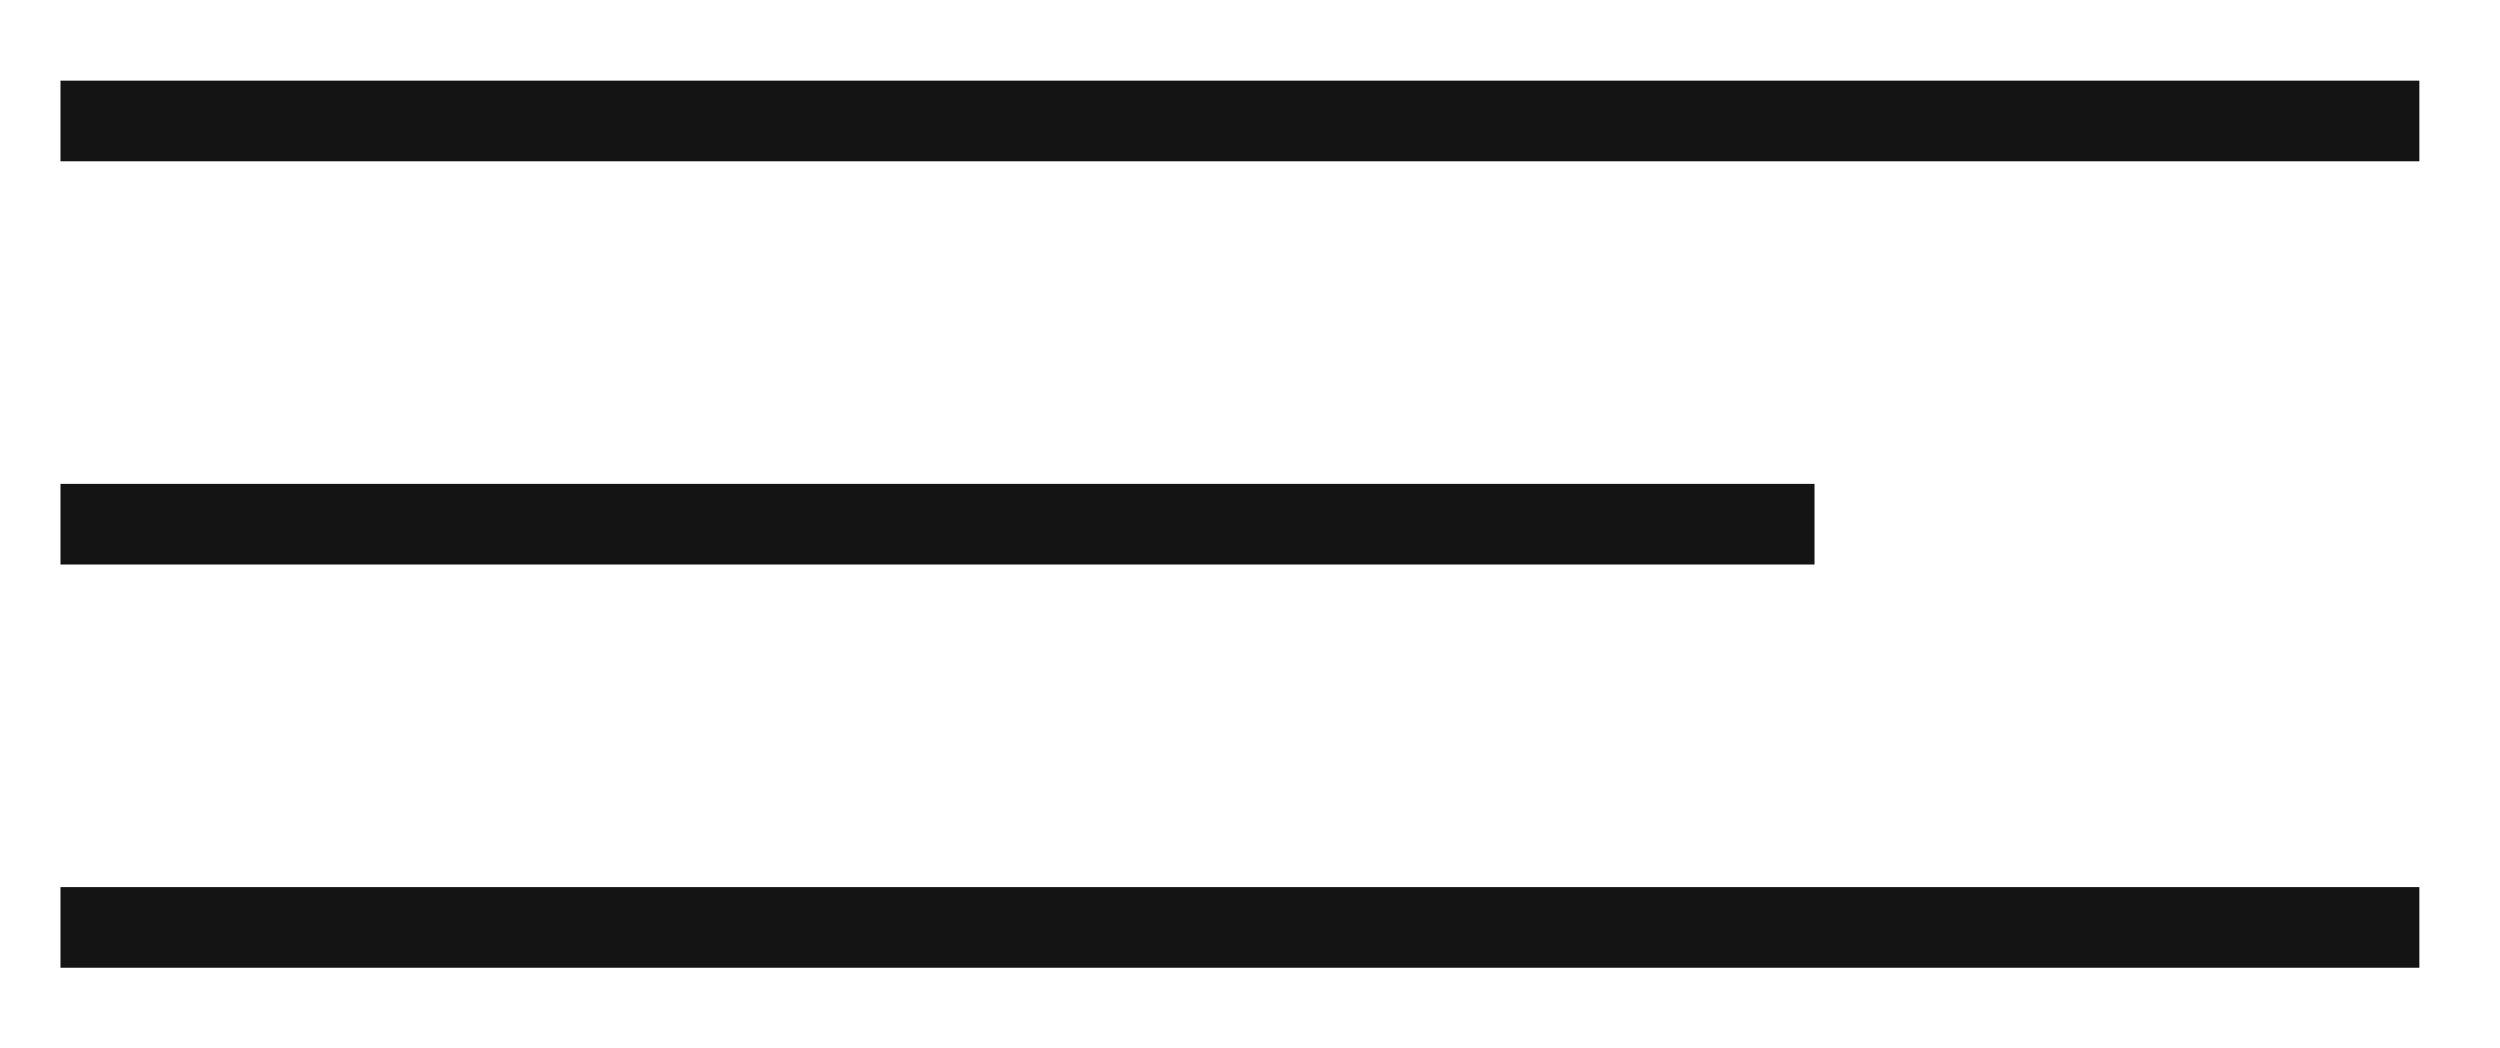 <?xml version="1.0" encoding="UTF-8"?> <svg xmlns="http://www.w3.org/2000/svg" width="124" height="52" viewBox="0 0 124 52" fill="none"><rect x="3" y="4" width="117" height="4" fill="#141414"></rect><rect x="3" y="24" width="87" height="4" fill="#141414"></rect><rect x="3" y="44" width="117" height="4" fill="#141414"></rect></svg> 